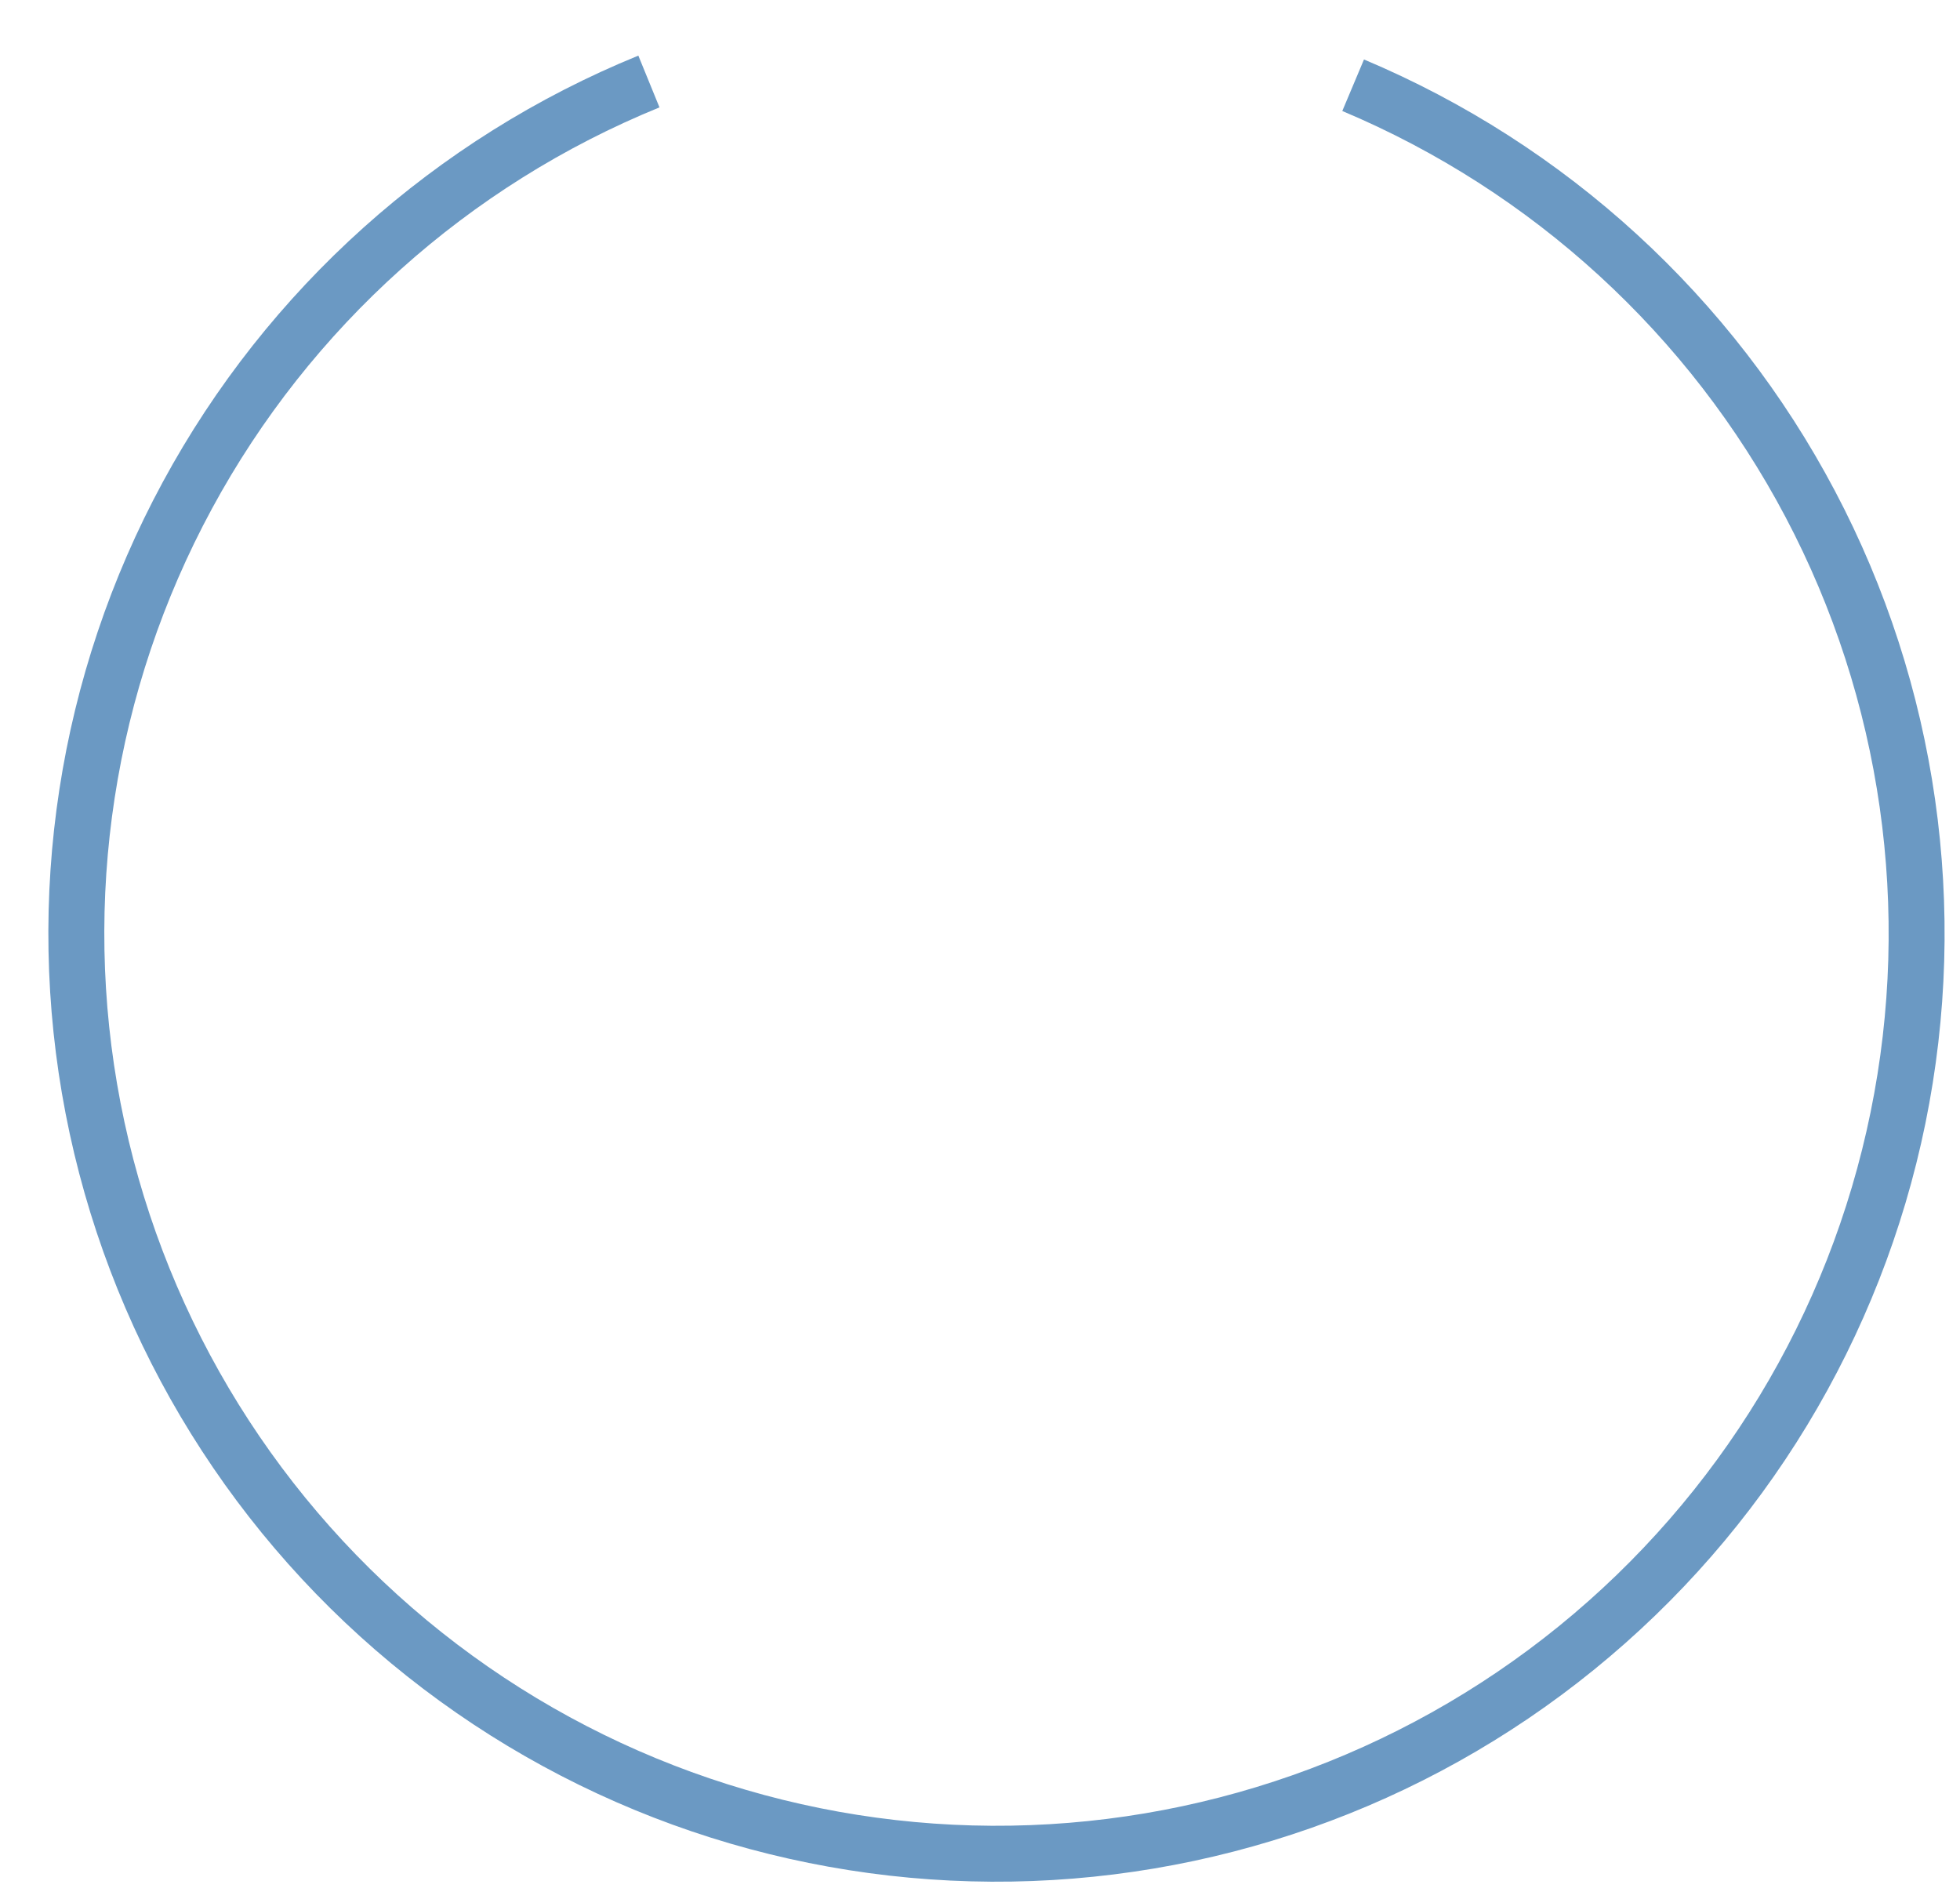 <?xml version="1.0" encoding="UTF-8"?> <svg xmlns="http://www.w3.org/2000/svg" width="32" height="31" viewBox="0 0 32 31" fill="none"> <path d="M22.269 0.971C25.57 2.359 28.288 4.849 29.959 8.016C31.631 11.184 32.152 14.832 31.435 18.341C30.717 21.85 28.806 25.001 26.025 27.258C23.245 29.515 19.768 30.738 16.187 30.719C12.605 30.7 9.142 29.44 6.385 27.153C3.629 24.867 1.751 21.695 1.071 18.179C0.391 14.663 0.952 11.02 2.657 7.871C4.362 4.721 7.106 2.26 10.422 0.908L10.767 1.753C7.646 3.026 5.064 5.342 3.46 8.305C1.855 11.269 1.328 14.697 1.968 18.006C2.608 21.314 4.375 24.299 6.968 26.451C9.562 28.602 12.822 29.788 16.192 29.806C19.561 29.824 22.833 28.673 25.45 26.549C28.066 24.425 29.865 21.46 30.54 18.158C31.215 14.856 30.725 11.423 29.152 8.442C27.579 5.462 25.022 3.119 21.915 1.812L22.269 0.971Z" fill="#6B99C3"></path> </svg> 